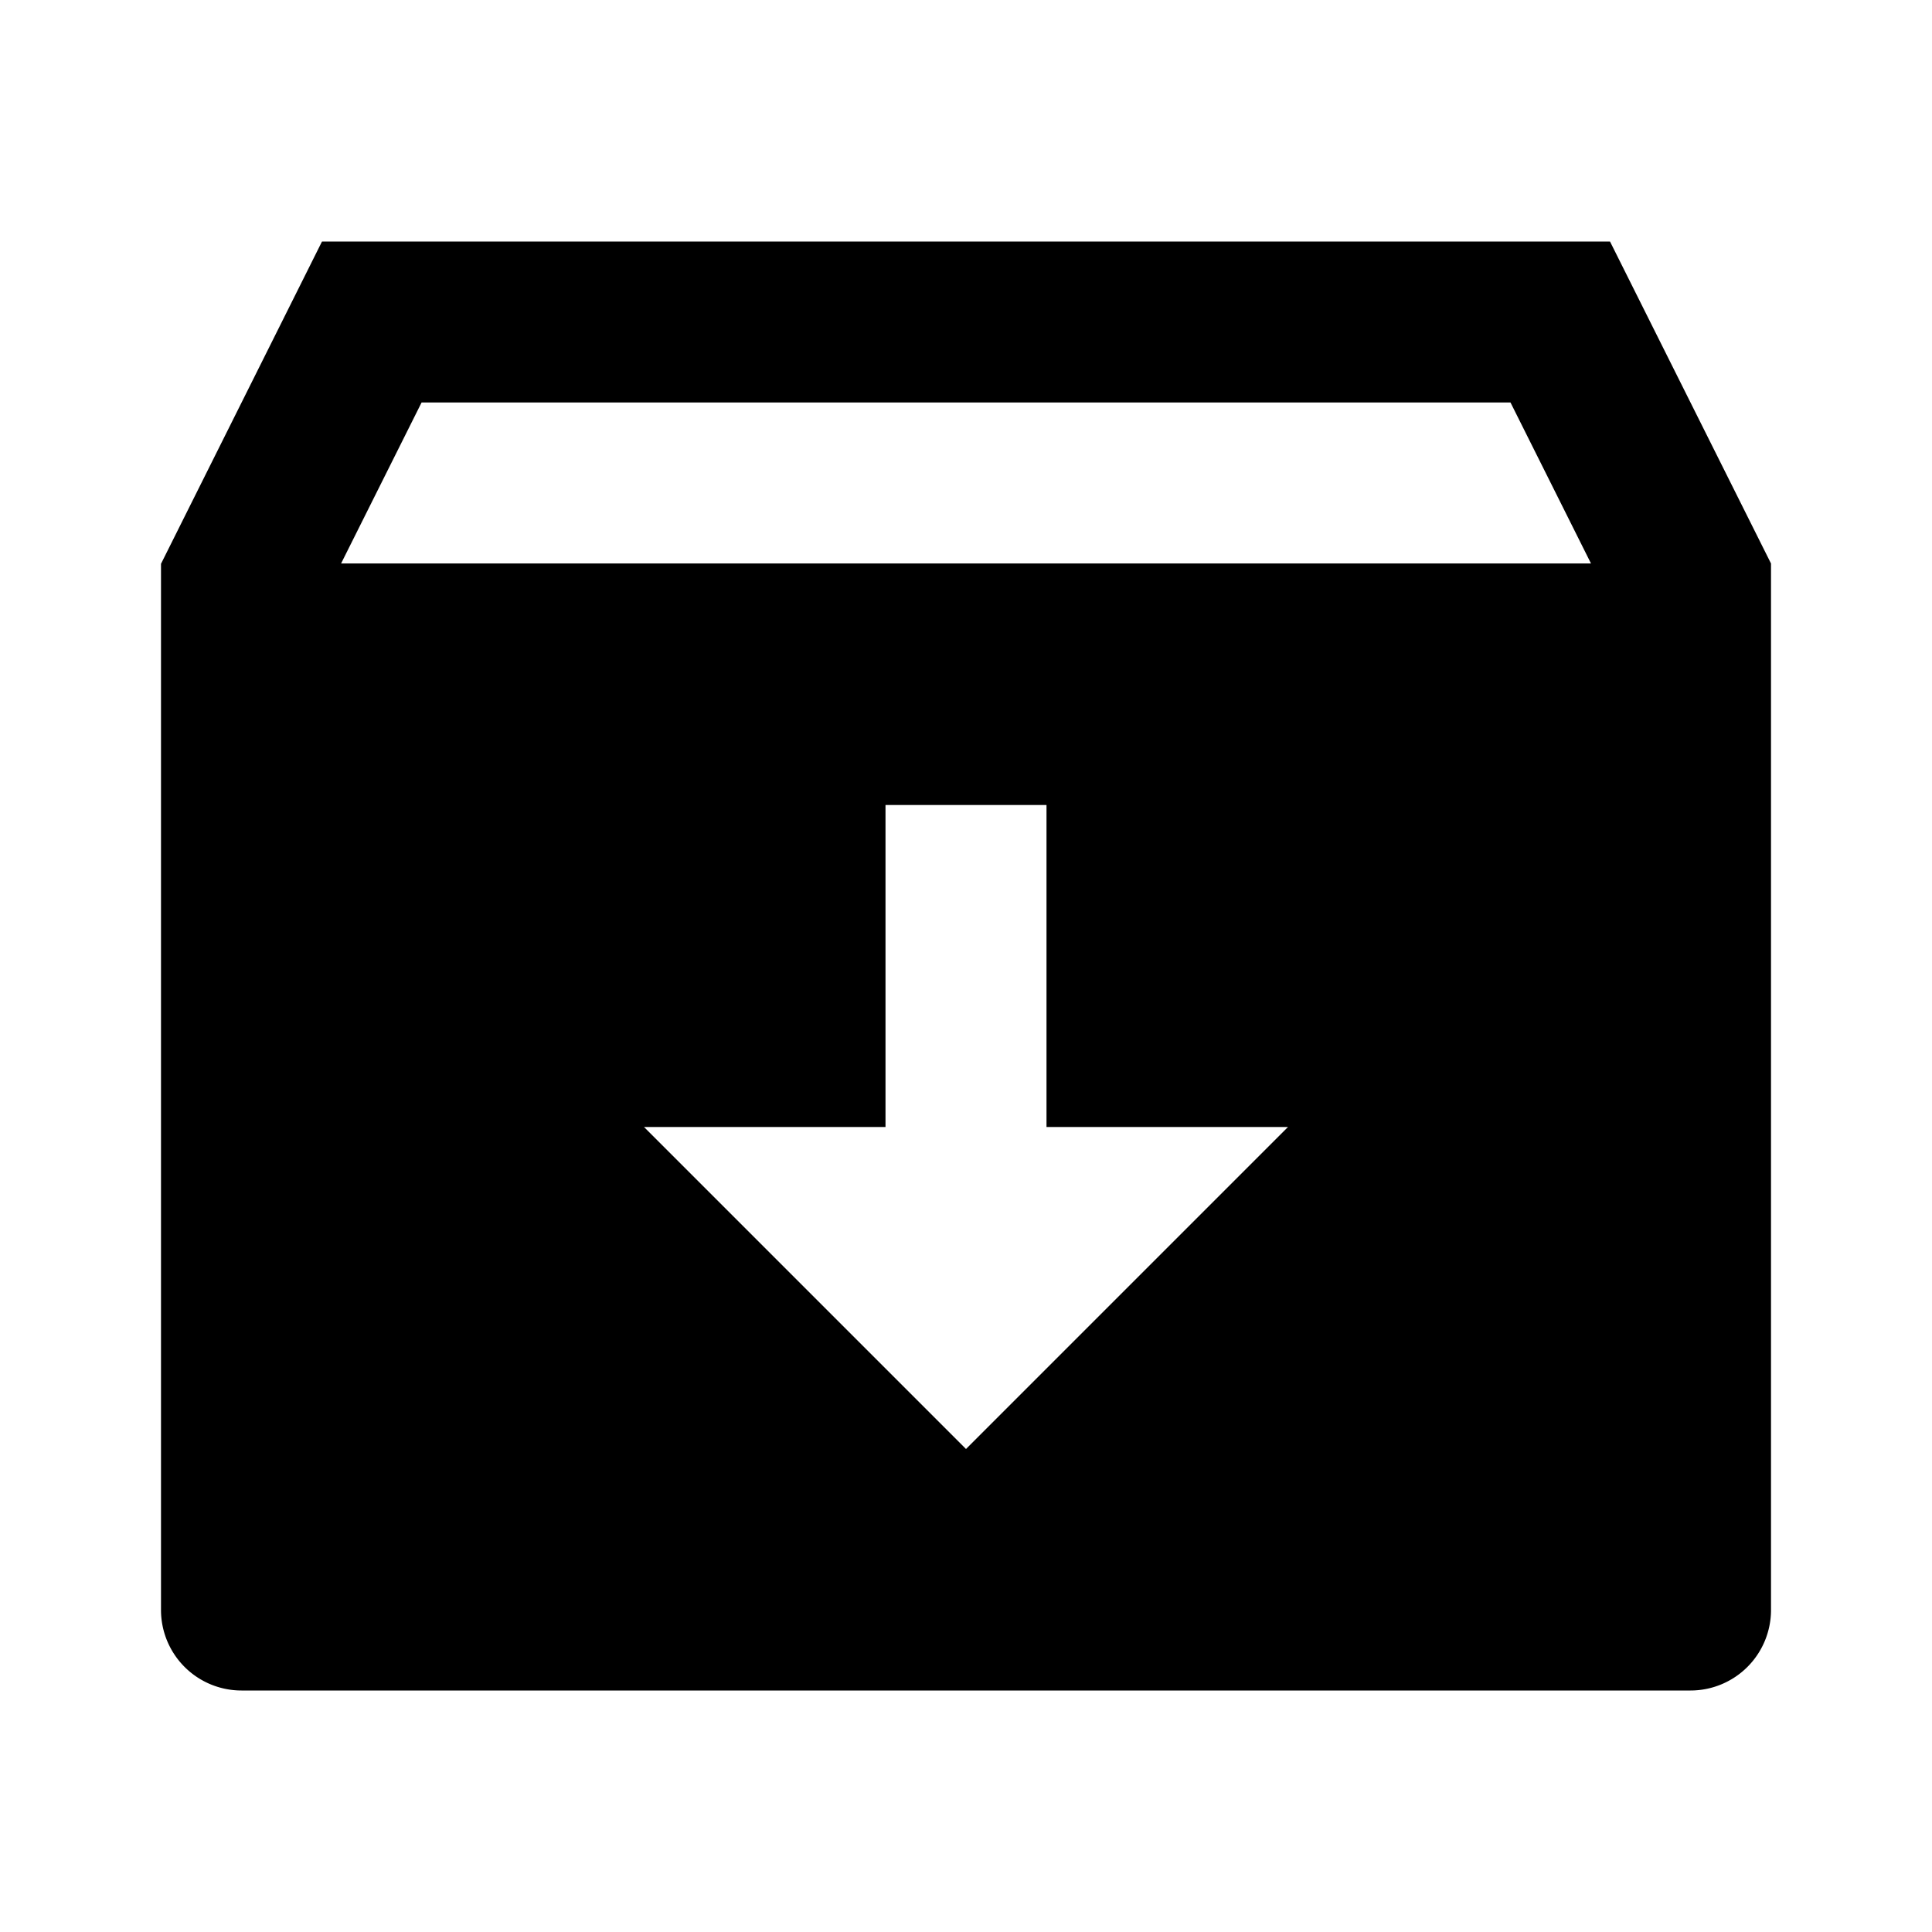 <svg xmlns="http://www.w3.org/2000/svg" viewBox="0 0 24 24">
    <g>
        <path fill="none" d="M0 0h24v24H0z"/>
        <path d="M4 3h16l2 4v13a1 1 0 0 1-1 1H3a1 1 0 0 1-1-1V7.004L4 3zm9 11v-4h-2v4H8l4 4 4-4h-3zm6.764-7l-1-2H5.237l-1 2h15.527z"/>
    </g>
</svg>
